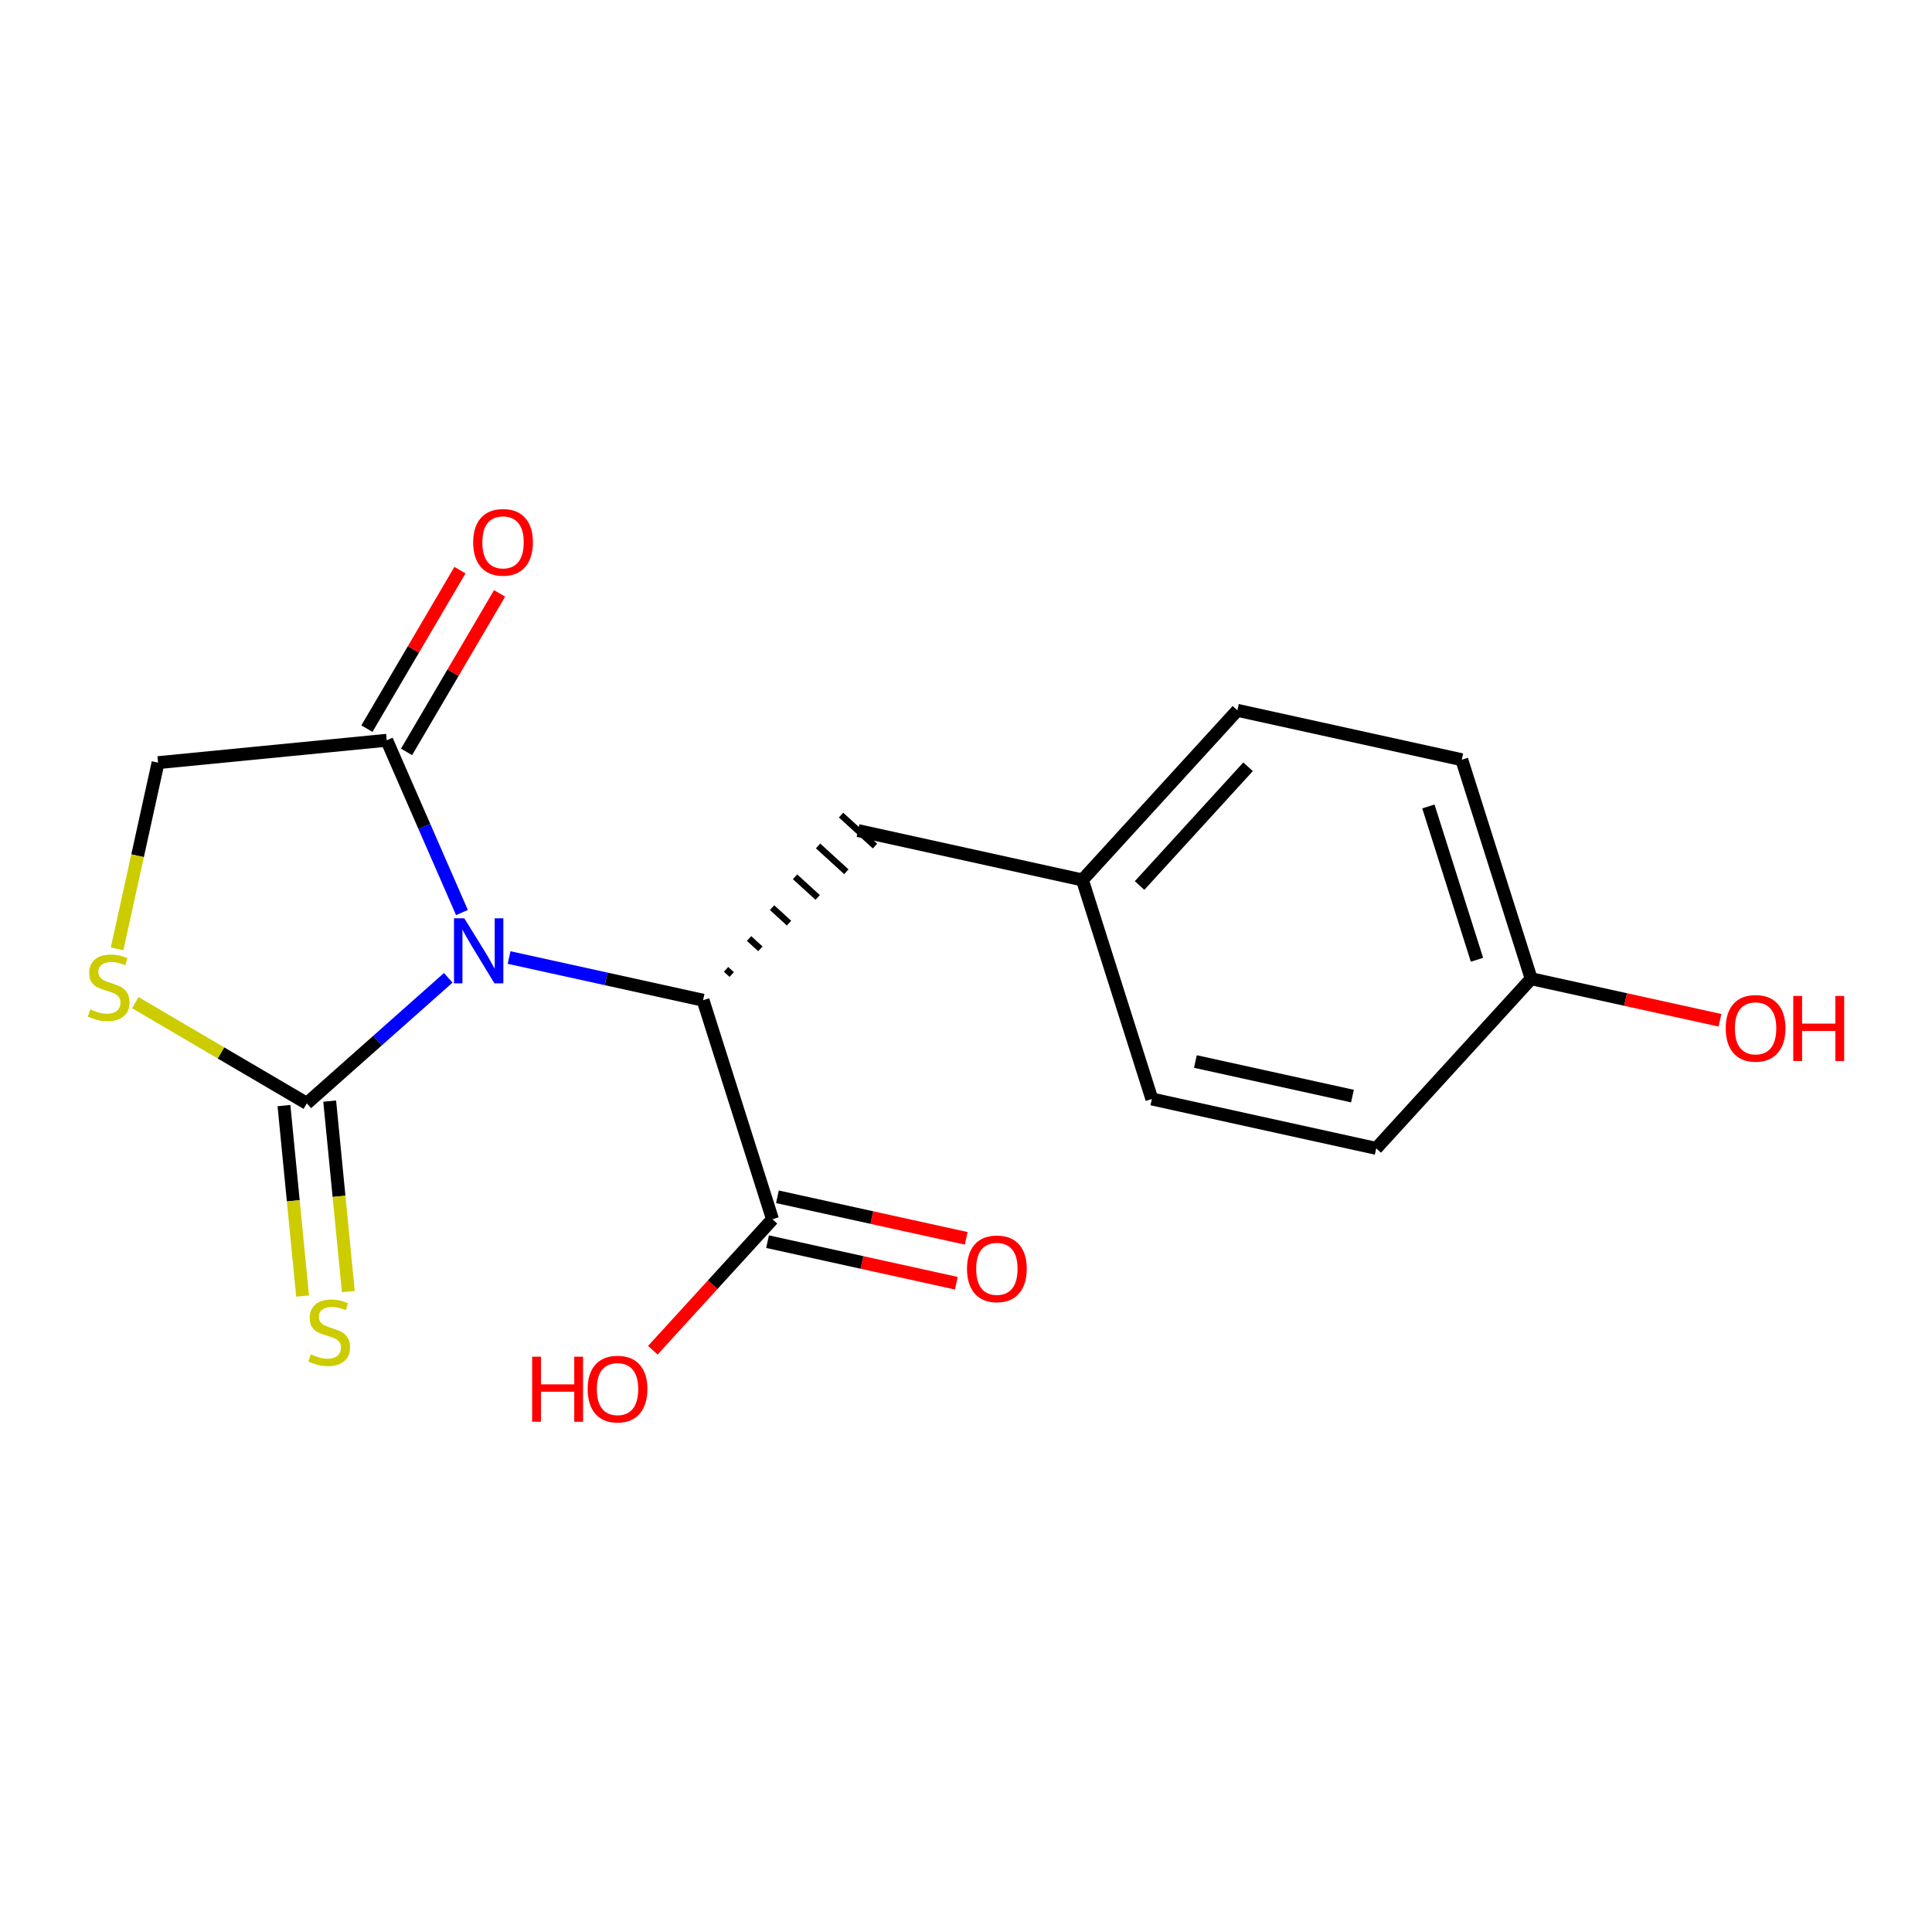 <?xml version='1.0' encoding='iso-8859-1'?>
<svg version='1.1' baseProfile='full'
              xmlns='http://www.w3.org/2000/svg'
                      xmlns:rdkit='http://www.rdkit.org/xml'
                      xmlns:xlink='http://www.w3.org/1999/xlink'
                  xml:space='preserve'
width='300px' height='300px' viewBox='0 0 300 300'>
<!-- END OF HEADER -->
<rect style='opacity:1.0;fill:#FFFFFF;stroke:none' width='300' height='300' x='0' y='0'> </rect>
<rect style='opacity:1.0;fill:#FFFFFF;stroke:none' width='300' height='300' x='0' y='0'> </rect>
<path class='bond-0 atom-0 atom-1' d='M 150.032,192.289 L 135.375,189.063' style='fill:none;fill-rule:evenodd;stroke:#FF0000;stroke-width:2.0px;stroke-linecap:butt;stroke-linejoin:miter;stroke-opacity:1' />
<path class='bond-0 atom-0 atom-1' d='M 135.375,189.063 L 120.719,185.838' style='fill:none;fill-rule:evenodd;stroke:#000000;stroke-width:2.0px;stroke-linecap:butt;stroke-linejoin:miter;stroke-opacity:1' />
<path class='bond-0 atom-0 atom-1' d='M 148.498,199.258 L 133.842,196.032' style='fill:none;fill-rule:evenodd;stroke:#FF0000;stroke-width:2.0px;stroke-linecap:butt;stroke-linejoin:miter;stroke-opacity:1' />
<path class='bond-0 atom-0 atom-1' d='M 133.842,196.032 L 119.185,192.806' style='fill:none;fill-rule:evenodd;stroke:#000000;stroke-width:2.0px;stroke-linecap:butt;stroke-linejoin:miter;stroke-opacity:1' />
<path class='bond-1 atom-1 atom-2' d='M 119.952,189.322 L 110.661,199.492' style='fill:none;fill-rule:evenodd;stroke:#000000;stroke-width:2.0px;stroke-linecap:butt;stroke-linejoin:miter;stroke-opacity:1' />
<path class='bond-1 atom-1 atom-2' d='M 110.661,199.492 L 101.371,209.662' style='fill:none;fill-rule:evenodd;stroke:#FF0000;stroke-width:2.0px;stroke-linecap:butt;stroke-linejoin:miter;stroke-opacity:1' />
<path class='bond-2 atom-1 atom-3' d='M 119.952,189.322 L 109.171,155.313' style='fill:none;fill-rule:evenodd;stroke:#000000;stroke-width:2.0px;stroke-linecap:butt;stroke-linejoin:miter;stroke-opacity:1' />
<path class='bond-3 atom-3 atom-4' d='M 113.621,151.324 L 112.743,150.522' style='fill:none;fill-rule:evenodd;stroke:#000000;stroke-width:1.0px;stroke-linecap:butt;stroke-linejoin:miter;stroke-opacity:1' />
<path class='bond-3 atom-3 atom-4' d='M 118.07,147.335 L 116.314,145.73' style='fill:none;fill-rule:evenodd;stroke:#000000;stroke-width:1.0px;stroke-linecap:butt;stroke-linejoin:miter;stroke-opacity:1' />
<path class='bond-3 atom-3 atom-4' d='M 122.52,143.345 L 119.886,140.939' style='fill:none;fill-rule:evenodd;stroke:#000000;stroke-width:1.0px;stroke-linecap:butt;stroke-linejoin:miter;stroke-opacity:1' />
<path class='bond-3 atom-3 atom-4' d='M 126.969,139.356 L 123.457,136.148' style='fill:none;fill-rule:evenodd;stroke:#000000;stroke-width:1.0px;stroke-linecap:butt;stroke-linejoin:miter;stroke-opacity:1' />
<path class='bond-3 atom-3 atom-4' d='M 131.419,135.367 L 127.028,131.357' style='fill:none;fill-rule:evenodd;stroke:#000000;stroke-width:1.0px;stroke-linecap:butt;stroke-linejoin:miter;stroke-opacity:1' />
<path class='bond-3 atom-3 atom-4' d='M 135.868,131.378 L 130.6,126.566' style='fill:none;fill-rule:evenodd;stroke:#000000;stroke-width:1.0px;stroke-linecap:butt;stroke-linejoin:miter;stroke-opacity:1' />
<path class='bond-11 atom-3 atom-12' d='M 109.171,155.313 L 94.112,151.998' style='fill:none;fill-rule:evenodd;stroke:#000000;stroke-width:2.0px;stroke-linecap:butt;stroke-linejoin:miter;stroke-opacity:1' />
<path class='bond-11 atom-3 atom-12' d='M 94.112,151.998 L 79.052,148.684' style='fill:none;fill-rule:evenodd;stroke:#0000FF;stroke-width:2.0px;stroke-linecap:butt;stroke-linejoin:miter;stroke-opacity:1' />
<path class='bond-4 atom-4 atom-5' d='M 133.234,128.972 L 168.077,136.64' style='fill:none;fill-rule:evenodd;stroke:#000000;stroke-width:2.0px;stroke-linecap:butt;stroke-linejoin:miter;stroke-opacity:1' />
<path class='bond-5 atom-5 atom-6' d='M 168.077,136.64 L 192.14,110.3' style='fill:none;fill-rule:evenodd;stroke:#000000;stroke-width:2.0px;stroke-linecap:butt;stroke-linejoin:miter;stroke-opacity:1' />
<path class='bond-5 atom-5 atom-6' d='M 176.955,137.502 L 193.799,119.063' style='fill:none;fill-rule:evenodd;stroke:#000000;stroke-width:2.0px;stroke-linecap:butt;stroke-linejoin:miter;stroke-opacity:1' />
<path class='bond-18 atom-11 atom-5' d='M 178.858,170.65 L 168.077,136.64' style='fill:none;fill-rule:evenodd;stroke:#000000;stroke-width:2.0px;stroke-linecap:butt;stroke-linejoin:miter;stroke-opacity:1' />
<path class='bond-6 atom-6 atom-7' d='M 192.14,110.3 L 226.983,117.968' style='fill:none;fill-rule:evenodd;stroke:#000000;stroke-width:2.0px;stroke-linecap:butt;stroke-linejoin:miter;stroke-opacity:1' />
<path class='bond-7 atom-7 atom-8' d='M 226.983,117.968 L 237.763,151.977' style='fill:none;fill-rule:evenodd;stroke:#000000;stroke-width:2.0px;stroke-linecap:butt;stroke-linejoin:miter;stroke-opacity:1' />
<path class='bond-7 atom-7 atom-8' d='M 221.798,125.225 L 229.344,149.032' style='fill:none;fill-rule:evenodd;stroke:#000000;stroke-width:2.0px;stroke-linecap:butt;stroke-linejoin:miter;stroke-opacity:1' />
<path class='bond-8 atom-8 atom-9' d='M 237.763,151.977 L 252.42,155.203' style='fill:none;fill-rule:evenodd;stroke:#000000;stroke-width:2.0px;stroke-linecap:butt;stroke-linejoin:miter;stroke-opacity:1' />
<path class='bond-8 atom-8 atom-9' d='M 252.42,155.203 L 267.077,158.429' style='fill:none;fill-rule:evenodd;stroke:#FF0000;stroke-width:2.0px;stroke-linecap:butt;stroke-linejoin:miter;stroke-opacity:1' />
<path class='bond-9 atom-8 atom-10' d='M 237.763,151.977 L 213.701,178.318' style='fill:none;fill-rule:evenodd;stroke:#000000;stroke-width:2.0px;stroke-linecap:butt;stroke-linejoin:miter;stroke-opacity:1' />
<path class='bond-10 atom-10 atom-11' d='M 213.701,178.318 L 178.858,170.65' style='fill:none;fill-rule:evenodd;stroke:#000000;stroke-width:2.0px;stroke-linecap:butt;stroke-linejoin:miter;stroke-opacity:1' />
<path class='bond-10 atom-10 atom-11' d='M 210.008,170.199 L 185.618,164.831' style='fill:none;fill-rule:evenodd;stroke:#000000;stroke-width:2.0px;stroke-linecap:butt;stroke-linejoin:miter;stroke-opacity:1' />
<path class='bond-12 atom-12 atom-13' d='M 71.733,141.701 L 65.892,128.324' style='fill:none;fill-rule:evenodd;stroke:#0000FF;stroke-width:2.0px;stroke-linecap:butt;stroke-linejoin:miter;stroke-opacity:1' />
<path class='bond-12 atom-12 atom-13' d='M 65.892,128.324 L 60.052,114.948' style='fill:none;fill-rule:evenodd;stroke:#000000;stroke-width:2.0px;stroke-linecap:butt;stroke-linejoin:miter;stroke-opacity:1' />
<path class='bond-19 atom-17 atom-12' d='M 47.644,171.326 L 58.624,161.581' style='fill:none;fill-rule:evenodd;stroke:#000000;stroke-width:2.0px;stroke-linecap:butt;stroke-linejoin:miter;stroke-opacity:1' />
<path class='bond-19 atom-17 atom-12' d='M 58.624,161.581 L 69.605,151.836' style='fill:none;fill-rule:evenodd;stroke:#0000FF;stroke-width:2.0px;stroke-linecap:butt;stroke-linejoin:miter;stroke-opacity:1' />
<path class='bond-13 atom-13 atom-14' d='M 63.129,116.754 L 70.351,104.449' style='fill:none;fill-rule:evenodd;stroke:#000000;stroke-width:2.0px;stroke-linecap:butt;stroke-linejoin:miter;stroke-opacity:1' />
<path class='bond-13 atom-13 atom-14' d='M 70.351,104.449 L 77.574,92.144' style='fill:none;fill-rule:evenodd;stroke:#FF0000;stroke-width:2.0px;stroke-linecap:butt;stroke-linejoin:miter;stroke-opacity:1' />
<path class='bond-13 atom-13 atom-14' d='M 56.975,113.142 L 64.198,100.837' style='fill:none;fill-rule:evenodd;stroke:#000000;stroke-width:2.0px;stroke-linecap:butt;stroke-linejoin:miter;stroke-opacity:1' />
<path class='bond-13 atom-13 atom-14' d='M 64.198,100.837 L 71.421,88.532' style='fill:none;fill-rule:evenodd;stroke:#FF0000;stroke-width:2.0px;stroke-linecap:butt;stroke-linejoin:miter;stroke-opacity:1' />
<path class='bond-14 atom-13 atom-15' d='M 60.052,114.948 L 24.544,118.422' style='fill:none;fill-rule:evenodd;stroke:#000000;stroke-width:2.0px;stroke-linecap:butt;stroke-linejoin:miter;stroke-opacity:1' />
<path class='bond-15 atom-15 atom-16' d='M 24.544,118.422 L 21.363,132.879' style='fill:none;fill-rule:evenodd;stroke:#000000;stroke-width:2.0px;stroke-linecap:butt;stroke-linejoin:miter;stroke-opacity:1' />
<path class='bond-15 atom-15 atom-16' d='M 21.363,132.879 L 18.181,147.336' style='fill:none;fill-rule:evenodd;stroke:#CCCC00;stroke-width:2.0px;stroke-linecap:butt;stroke-linejoin:miter;stroke-opacity:1' />
<path class='bond-16 atom-16 atom-17' d='M 21.007,155.69 L 34.326,163.508' style='fill:none;fill-rule:evenodd;stroke:#CCCC00;stroke-width:2.0px;stroke-linecap:butt;stroke-linejoin:miter;stroke-opacity:1' />
<path class='bond-16 atom-16 atom-17' d='M 34.326,163.508 L 47.644,171.326' style='fill:none;fill-rule:evenodd;stroke:#000000;stroke-width:2.0px;stroke-linecap:butt;stroke-linejoin:miter;stroke-opacity:1' />
<path class='bond-17 atom-17 atom-18' d='M 44.093,171.673 L 45.54,186.462' style='fill:none;fill-rule:evenodd;stroke:#000000;stroke-width:2.0px;stroke-linecap:butt;stroke-linejoin:miter;stroke-opacity:1' />
<path class='bond-17 atom-17 atom-18' d='M 45.54,186.462 L 46.987,201.251' style='fill:none;fill-rule:evenodd;stroke:#CCCC00;stroke-width:2.0px;stroke-linecap:butt;stroke-linejoin:miter;stroke-opacity:1' />
<path class='bond-17 atom-17 atom-18' d='M 51.195,170.978 L 52.642,185.767' style='fill:none;fill-rule:evenodd;stroke:#000000;stroke-width:2.0px;stroke-linecap:butt;stroke-linejoin:miter;stroke-opacity:1' />
<path class='bond-17 atom-17 atom-18' d='M 52.642,185.767 L 54.089,200.556' style='fill:none;fill-rule:evenodd;stroke:#CCCC00;stroke-width:2.0px;stroke-linecap:butt;stroke-linejoin:miter;stroke-opacity:1' />
<path  class='atom-0' d='M 150.157 197.019
Q 150.157 194.593, 151.356 193.237
Q 152.554 191.882, 154.795 191.882
Q 157.036 191.882, 158.234 193.237
Q 159.433 194.593, 159.433 197.019
Q 159.433 199.474, 158.22 200.872
Q 157.007 202.256, 154.795 202.256
Q 152.569 202.256, 151.356 200.872
Q 150.157 199.488, 150.157 197.019
M 154.795 201.115
Q 156.336 201.115, 157.164 200.087
Q 158.006 199.045, 158.006 197.019
Q 158.006 195.035, 157.164 194.036
Q 156.336 193.023, 154.795 193.023
Q 153.254 193.023, 152.412 194.022
Q 151.584 195.021, 151.584 197.019
Q 151.584 199.06, 152.412 200.087
Q 153.254 201.115, 154.795 201.115
' fill='#FF0000'/>
<path  class='atom-2' d='M 82.632 210.668
L 84.002 210.668
L 84.002 214.964
L 89.168 214.964
L 89.168 210.668
L 90.538 210.668
L 90.538 220.772
L 89.168 220.772
L 89.168 216.105
L 84.002 216.105
L 84.002 220.772
L 82.632 220.772
L 82.632 210.668
' fill='#FF0000'/>
<path  class='atom-2' d='M 91.251 215.691
Q 91.251 213.265, 92.45 211.91
Q 93.649 210.554, 95.889 210.554
Q 98.13 210.554, 99.329 211.91
Q 100.527 213.265, 100.527 215.691
Q 100.527 218.146, 99.314 219.545
Q 98.101 220.929, 95.889 220.929
Q 93.663 220.929, 92.45 219.545
Q 91.251 218.16, 91.251 215.691
M 95.889 219.787
Q 97.43 219.787, 98.258 218.76
Q 99.1 217.718, 99.1 215.691
Q 99.1 213.708, 98.258 212.709
Q 97.43 211.696, 95.889 211.696
Q 94.348 211.696, 93.506 212.695
Q 92.678 213.694, 92.678 215.691
Q 92.678 217.732, 93.506 218.76
Q 94.348 219.787, 95.889 219.787
' fill='#FF0000'/>
<path  class='atom-9' d='M 267.969 159.674
Q 267.969 157.248, 269.167 155.892
Q 270.366 154.537, 272.607 154.537
Q 274.847 154.537, 276.046 155.892
Q 277.245 157.248, 277.245 159.674
Q 277.245 162.129, 276.032 163.527
Q 274.819 164.912, 272.607 164.912
Q 270.38 164.912, 269.167 163.527
Q 267.969 162.143, 267.969 159.674
M 272.607 163.77
Q 274.148 163.77, 274.976 162.742
Q 275.818 161.701, 275.818 159.674
Q 275.818 157.691, 274.976 156.692
Q 274.148 155.678, 272.607 155.678
Q 271.065 155.678, 270.223 156.677
Q 269.396 157.676, 269.396 159.674
Q 269.396 161.715, 270.223 162.742
Q 271.065 163.77, 272.607 163.77
' fill='#FF0000'/>
<path  class='atom-9' d='M 278.458 154.651
L 279.828 154.651
L 279.828 158.946
L 284.994 158.946
L 284.994 154.651
L 286.364 154.651
L 286.364 164.755
L 284.994 164.755
L 284.994 160.088
L 279.828 160.088
L 279.828 164.755
L 278.458 164.755
L 278.458 154.651
' fill='#FF0000'/>
<path  class='atom-12' d='M 72.095 142.592
L 75.406 147.944
Q 75.734 148.472, 76.262 149.428
Q 76.79 150.384, 76.818 150.441
L 76.818 142.592
L 78.16 142.592
L 78.16 152.696
L 76.776 152.696
L 73.222 146.845
Q 72.808 146.16, 72.366 145.375
Q 71.938 144.59, 71.809 144.348
L 71.809 152.696
L 70.496 152.696
L 70.496 142.592
L 72.095 142.592
' fill='#0000FF'/>
<path  class='atom-14' d='M 73.474 84.209
Q 73.474 81.783, 74.673 80.427
Q 75.871 79.071, 78.112 79.071
Q 80.353 79.071, 81.551 80.427
Q 82.75 81.783, 82.75 84.209
Q 82.75 86.663, 81.537 88.062
Q 80.324 89.446, 78.112 89.446
Q 75.886 89.446, 74.673 88.062
Q 73.474 86.677, 73.474 84.209
M 78.112 88.304
Q 79.653 88.304, 80.481 87.277
Q 81.323 86.235, 81.323 84.209
Q 81.323 82.225, 80.481 81.226
Q 79.653 80.213, 78.112 80.213
Q 76.571 80.213, 75.729 81.212
Q 74.901 82.211, 74.901 84.209
Q 74.901 86.249, 75.729 87.277
Q 76.571 88.304, 78.112 88.304
' fill='#FF0000'/>
<path  class='atom-16' d='M 14.022 156.733
Q 14.136 156.776, 14.607 156.976
Q 15.078 157.176, 15.591 157.304
Q 16.119 157.418, 16.633 157.418
Q 17.589 157.418, 18.146 156.962
Q 18.703 156.491, 18.703 155.677
Q 18.703 155.121, 18.417 154.778
Q 18.146 154.436, 17.718 154.25
Q 17.29 154.065, 16.576 153.851
Q 15.677 153.579, 15.135 153.323
Q 14.607 153.066, 14.222 152.523
Q 13.85 151.981, 13.85 151.068
Q 13.85 149.798, 14.707 149.013
Q 15.577 148.228, 17.29 148.228
Q 18.46 148.228, 19.787 148.784
L 19.459 149.883
Q 18.246 149.384, 17.332 149.384
Q 16.348 149.384, 15.806 149.798
Q 15.263 150.197, 15.277 150.896
Q 15.277 151.439, 15.549 151.767
Q 15.834 152.095, 16.234 152.281
Q 16.648 152.466, 17.332 152.68
Q 18.246 152.966, 18.788 153.251
Q 19.33 153.537, 19.716 154.122
Q 20.115 154.693, 20.115 155.677
Q 20.115 157.076, 19.173 157.832
Q 18.246 158.574, 16.69 158.574
Q 15.791 158.574, 15.106 158.374
Q 14.435 158.189, 13.636 157.861
L 14.022 156.733
' fill='#CCCC00'/>
<path  class='atom-18' d='M 48.264 210.301
Q 48.378 210.344, 48.849 210.544
Q 49.32 210.743, 49.834 210.872
Q 50.362 210.986, 50.875 210.986
Q 51.831 210.986, 52.388 210.529
Q 52.945 210.058, 52.945 209.245
Q 52.945 208.688, 52.659 208.346
Q 52.388 208.003, 51.96 207.818
Q 51.532 207.632, 50.818 207.418
Q 49.919 207.147, 49.377 206.89
Q 48.849 206.633, 48.464 206.091
Q 48.093 205.549, 48.093 204.635
Q 48.093 203.365, 48.949 202.58
Q 49.819 201.796, 51.532 201.796
Q 52.702 201.796, 54.029 202.352
L 53.701 203.451
Q 52.488 202.951, 51.575 202.951
Q 50.59 202.951, 50.048 203.365
Q 49.505 203.765, 49.52 204.464
Q 49.52 205.006, 49.791 205.335
Q 50.076 205.663, 50.476 205.848
Q 50.89 206.034, 51.575 206.248
Q 52.488 206.533, 53.03 206.819
Q 53.573 207.104, 53.958 207.689
Q 54.358 208.26, 54.358 209.245
Q 54.358 210.643, 53.416 211.4
Q 52.488 212.142, 50.932 212.142
Q 50.033 212.142, 49.348 211.942
Q 48.678 211.757, 47.879 211.428
L 48.264 210.301
' fill='#CCCC00'/>
</svg>
